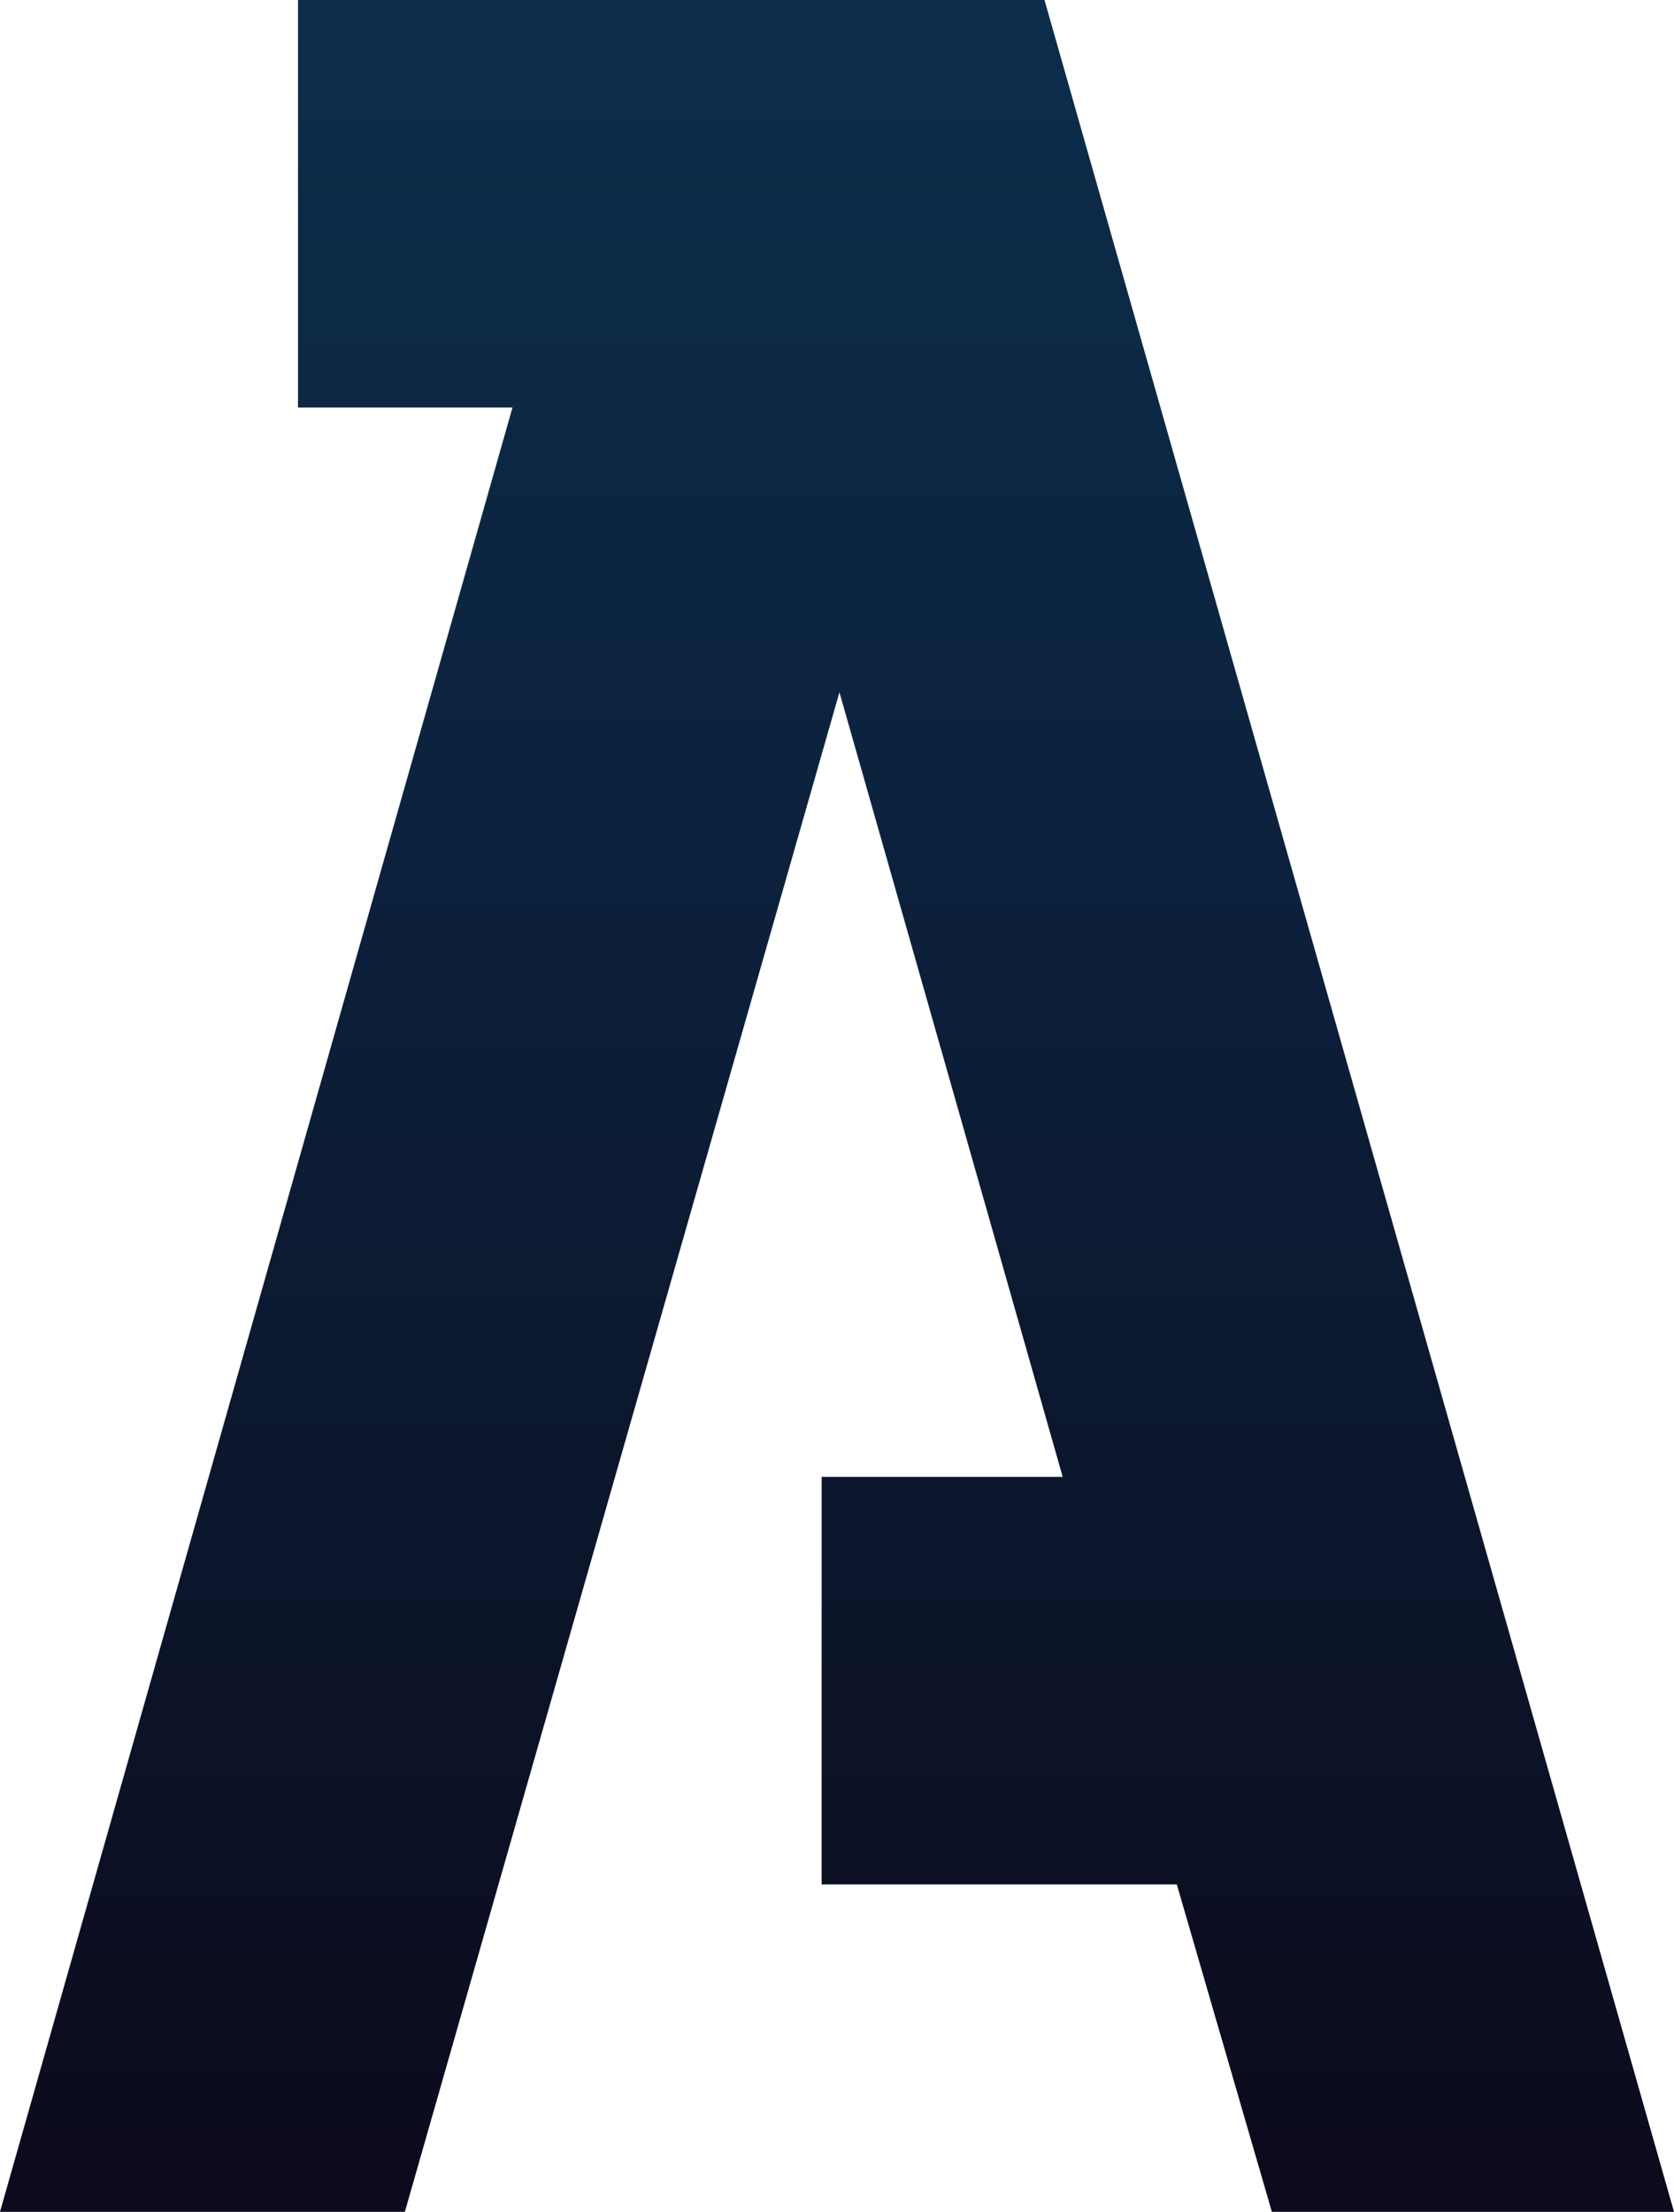<?xml version="1.0"?>
<svg xmlns="http://www.w3.org/2000/svg" xmlns:xlink="http://www.w3.org/1999/xlink" width="752.543" height="993.871" viewBox="0 0 752.543 993.871">
  <defs>
    <linearGradient id="linear-gradient" x1="0.5" x2="0.5" y2="1" gradientUnits="objectBoundingBox">
      <stop offset="0" stop-color="#0c2d4a"/>
      <stop offset="0.342" stop-color="#0c233e"/>
      <stop offset="0.953" stop-color="#0c0c1f"/>
      <stop offset="1" stop-color="#0c0a1d"/>
    </linearGradient>
  </defs>
  <path id="AGraphic" d="M859.27,1078.953H678.486L635.752,931.827H476.1V748.708H584.458L484.095,396.155l-195.363,682.8H106.726L337.111,268.2H240.7V85.082H576.274Z" transform="translate(-106.727 -85.082)" fill="url(#linear-gradient)"/>
</svg>
